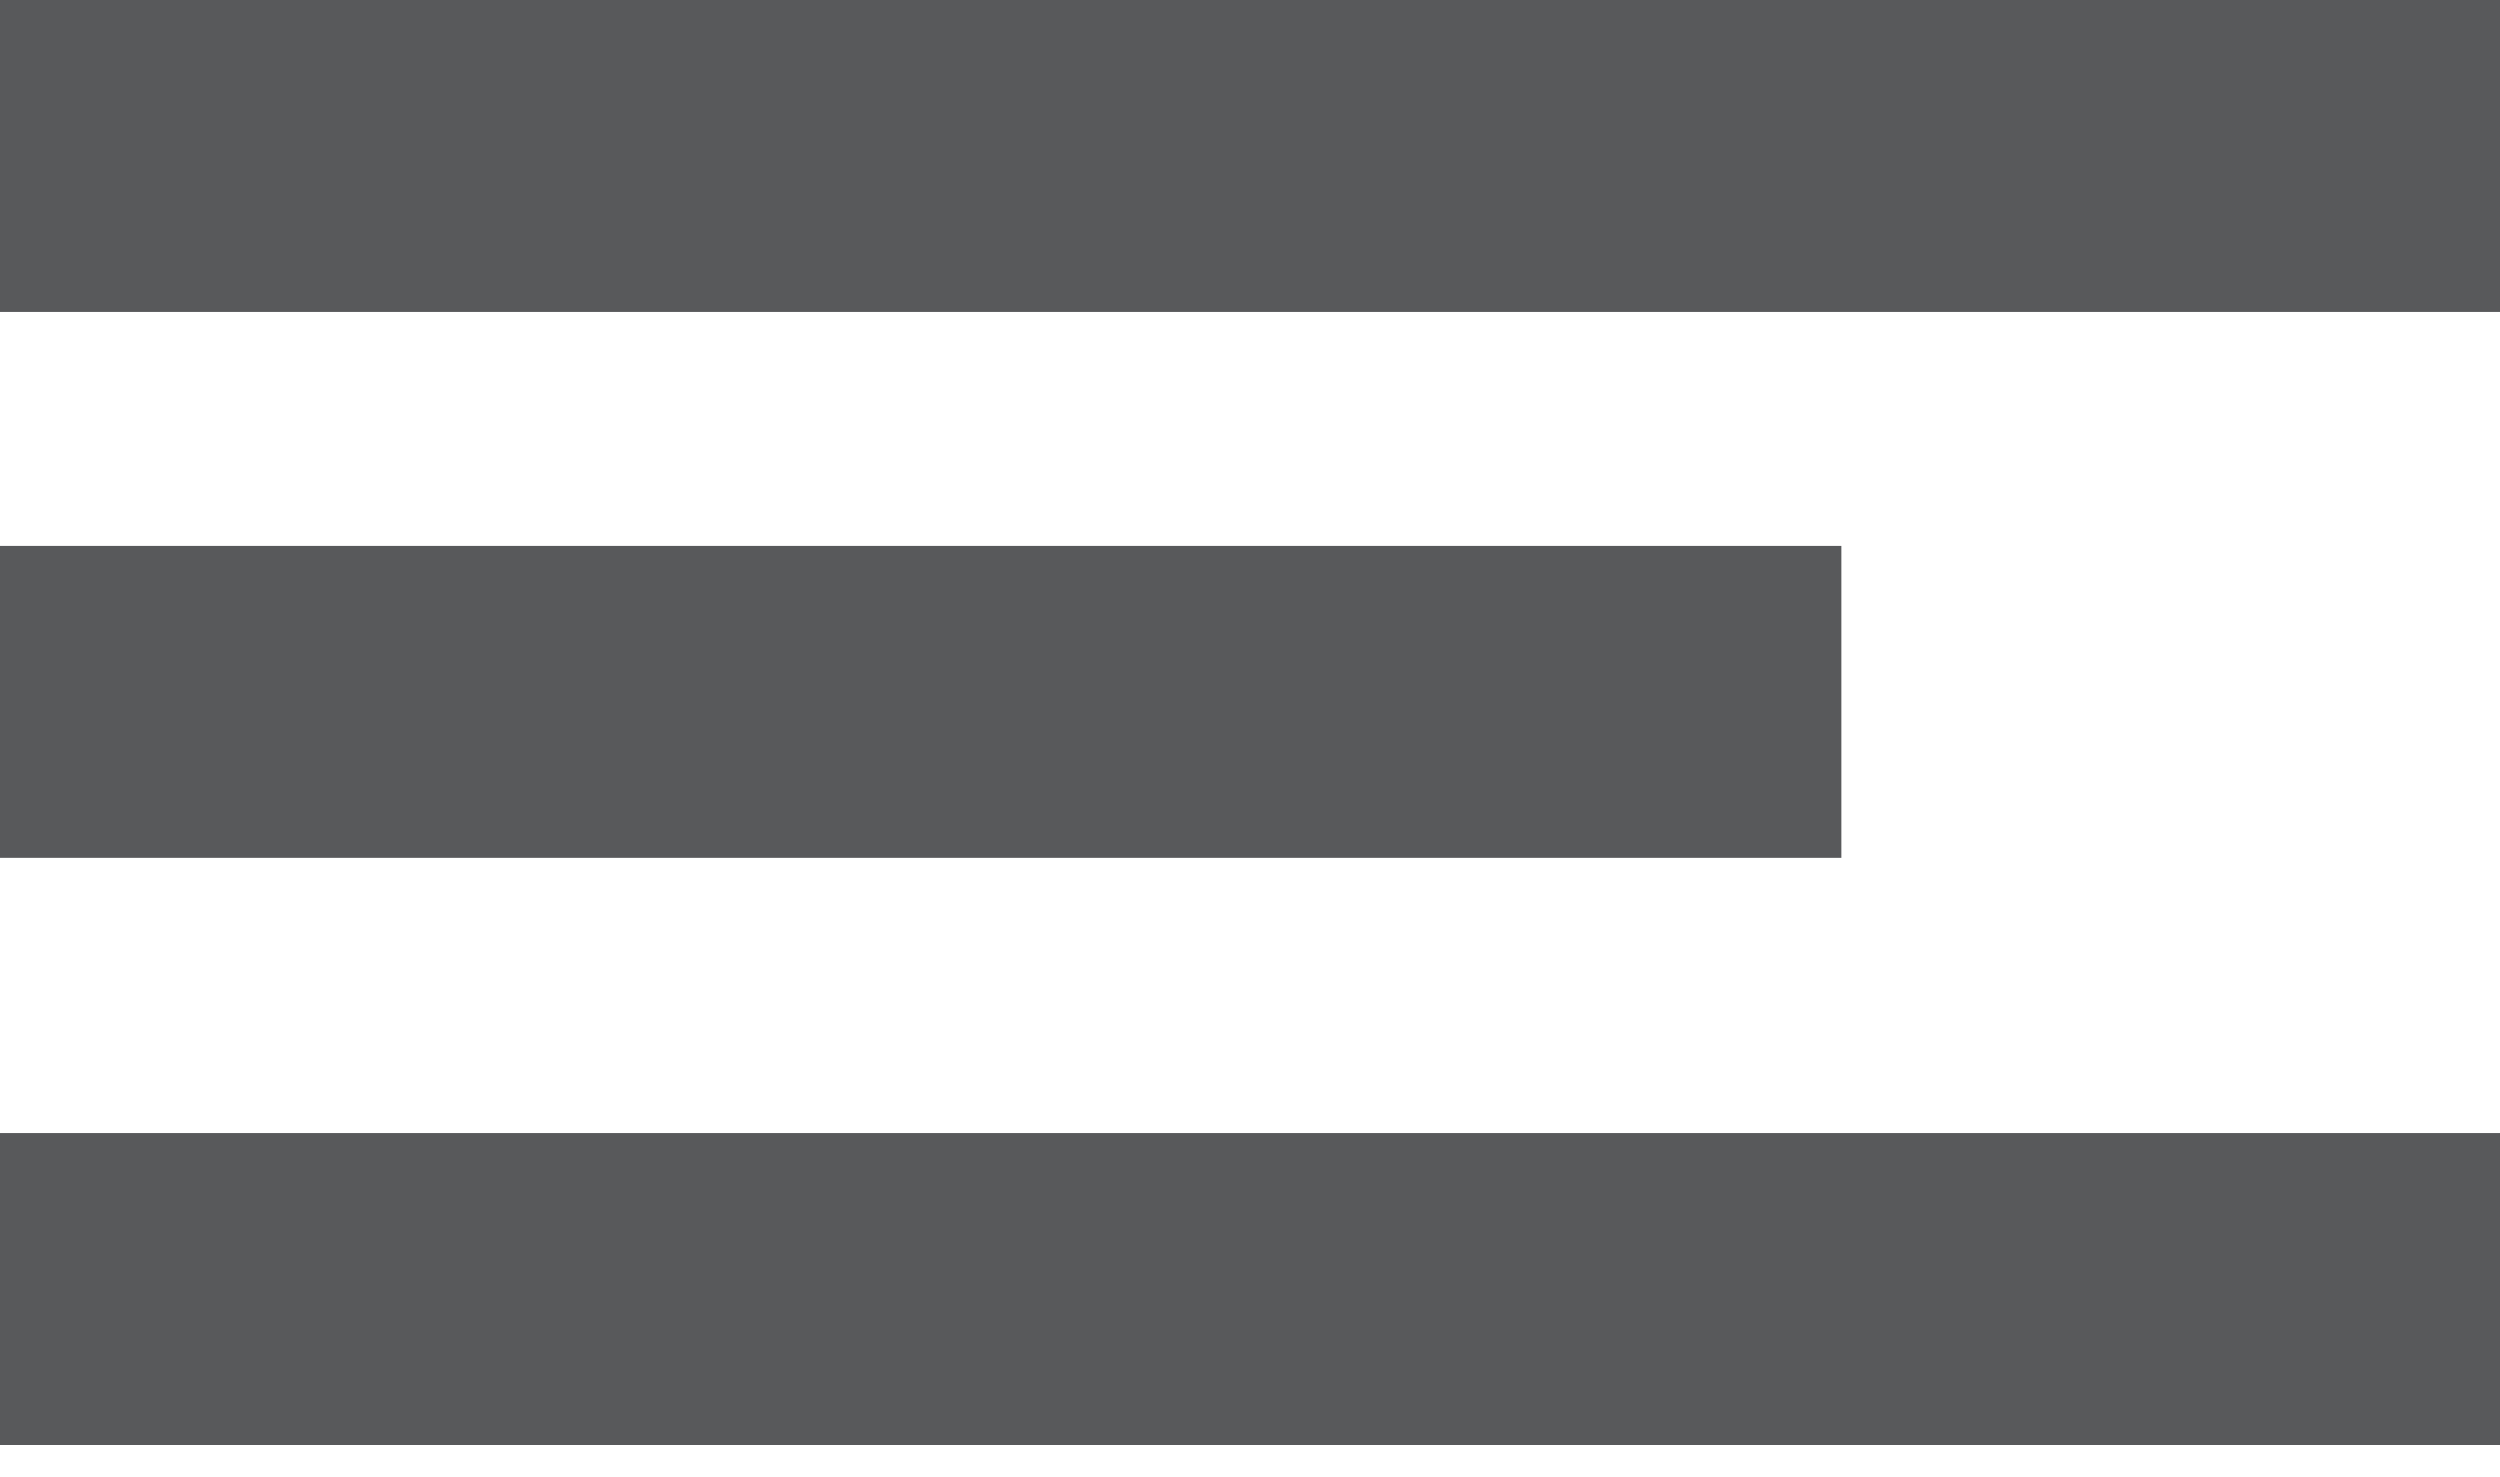 <svg width="22" height="13" viewBox="0 0 22 13" fill="none" xmlns="http://www.w3.org/2000/svg">
<g clip-path="url(#clip0)">
<path d="M22 0H0V2.745H22V0Z" fill="#58595B"/>
<path d="M16.204 4.804H0V7.549H16.204V4.804Z" fill="#58595B"/>
<path d="M22 9.971H0V12.716H22V9.971Z" fill="#58595B"/>
</g>
<defs>
<clipPath id="clip0">
<rect width="22" height="12.716" fill="white"/>
</clipPath>
</defs>
</svg>
